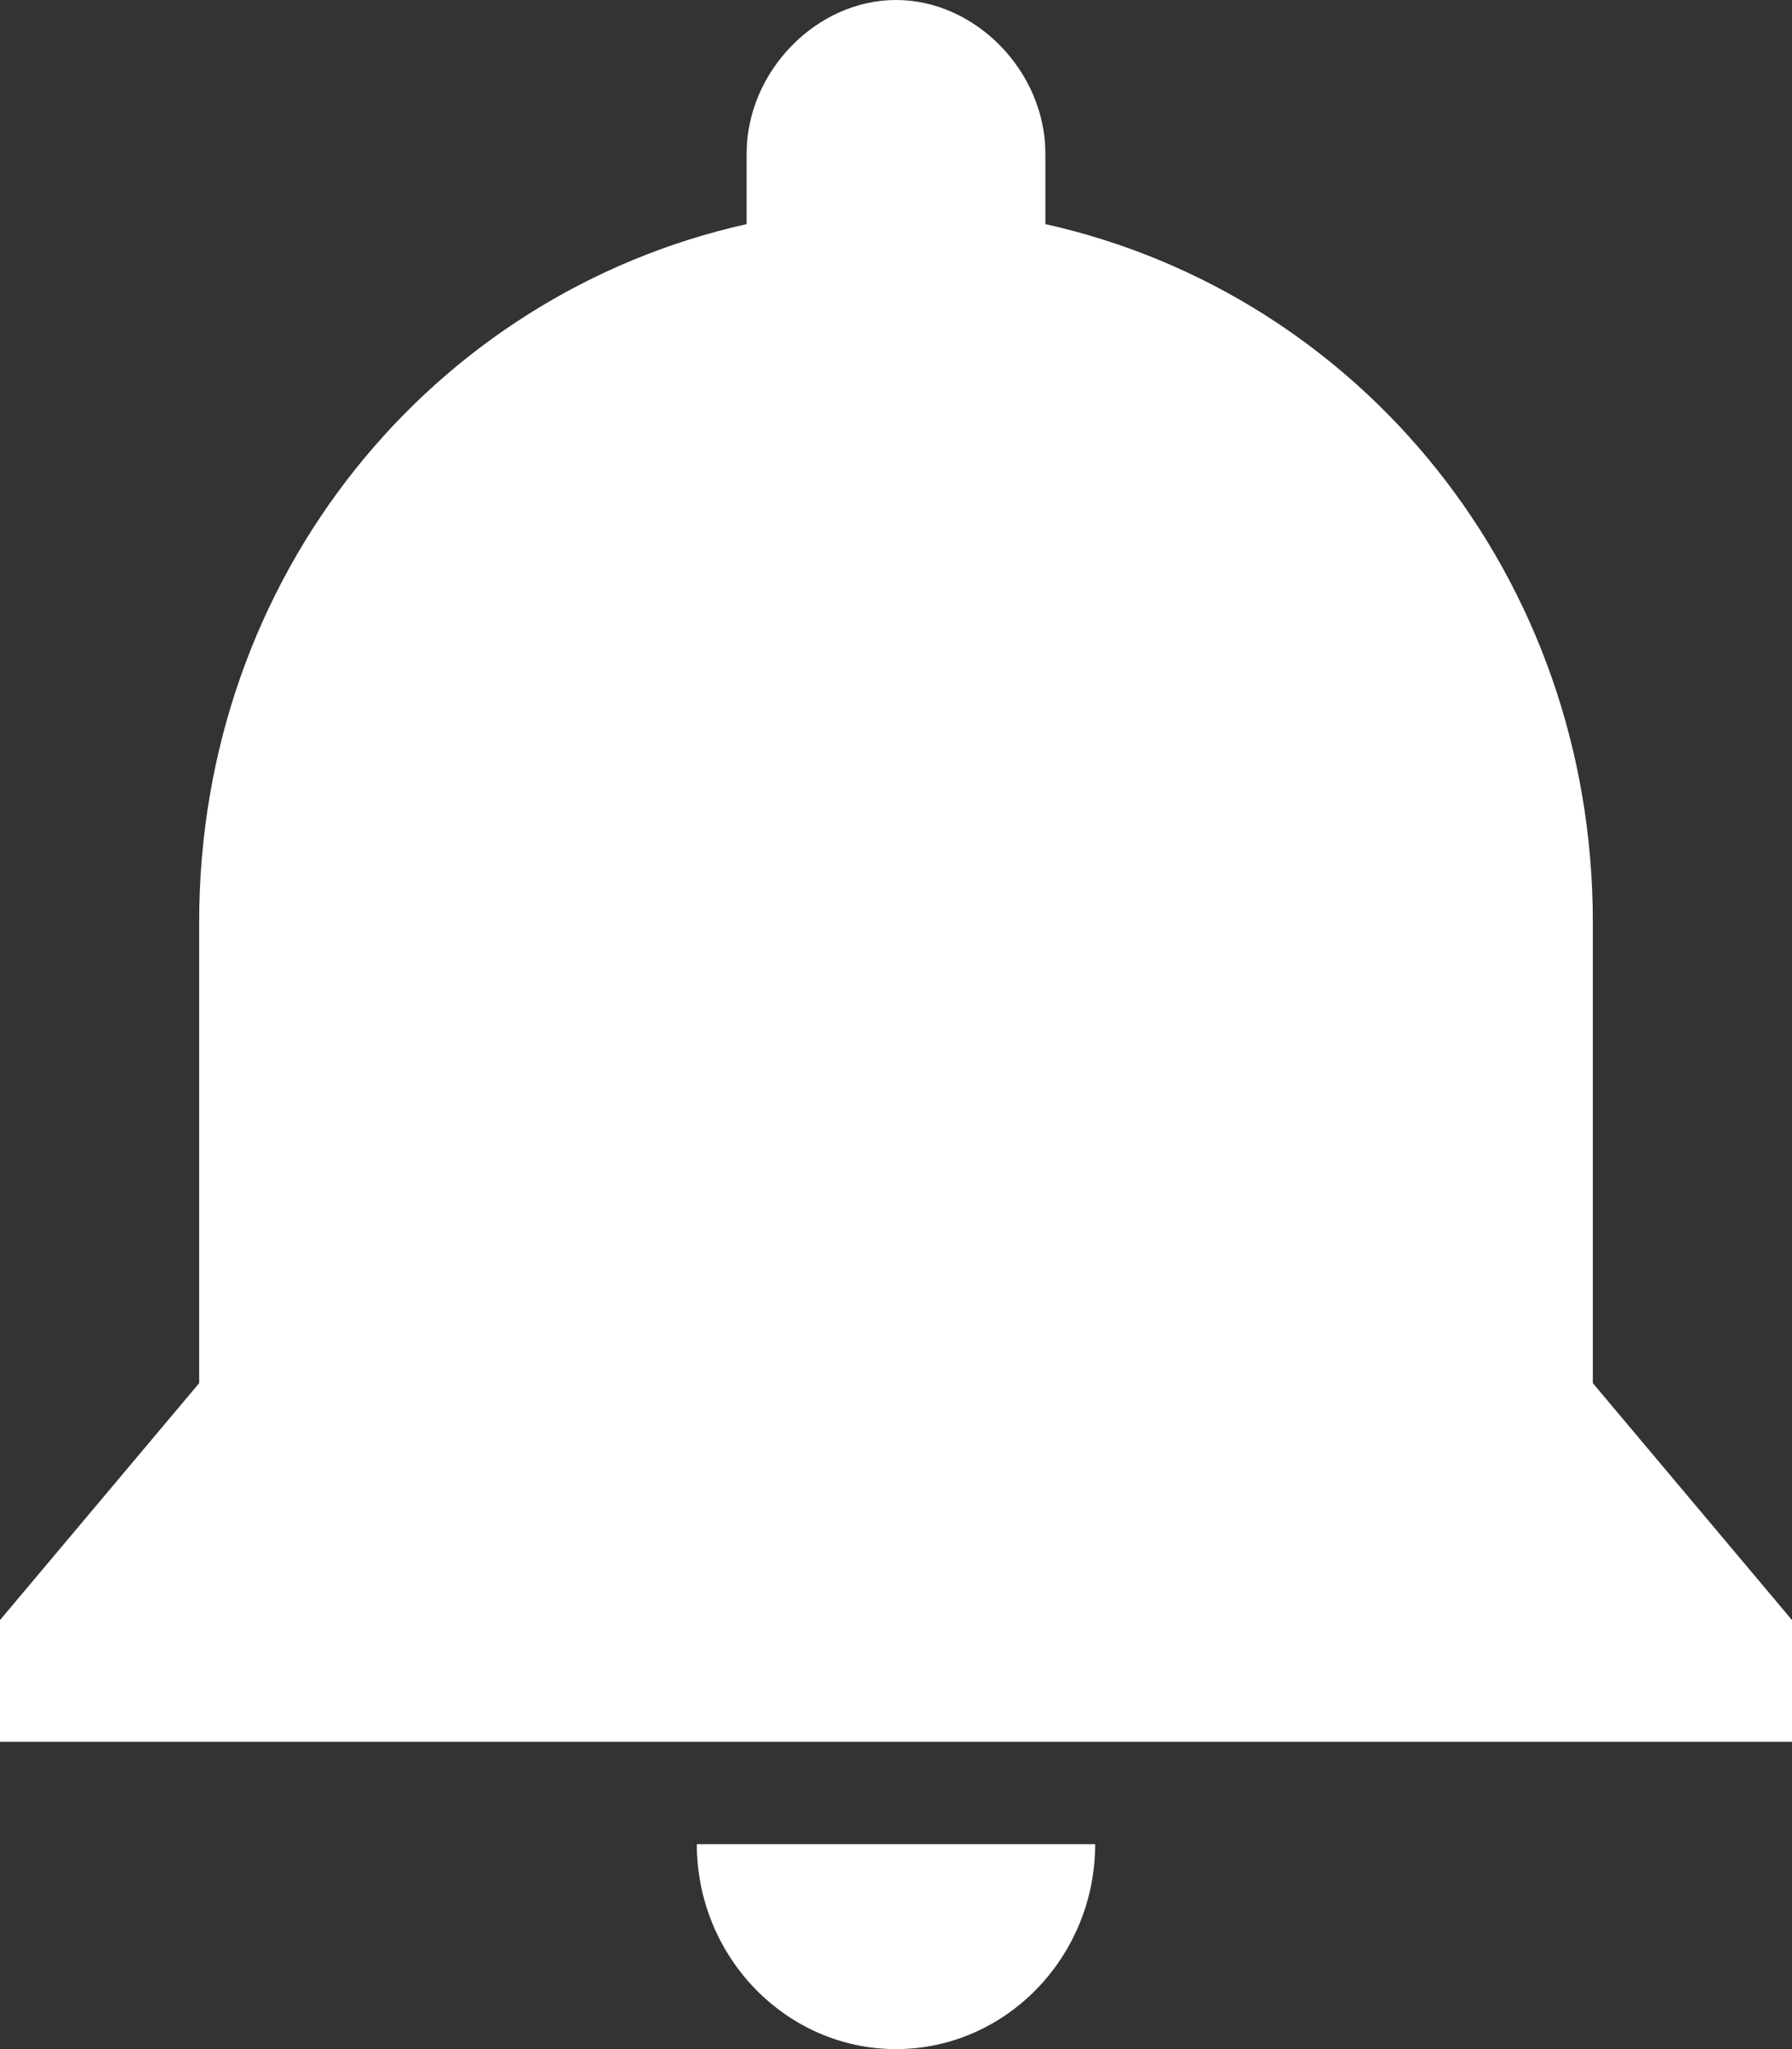 <?xml version="1.0" encoding="UTF-8"?>
<svg width="14px" height="16px" viewBox="0 0 14 16" version="1.1" xmlns="http://www.w3.org/2000/svg" xmlns:xlink="http://www.w3.org/1999/xlink">
    <rect x="0" y="0" width="14" height="16" fill="#333333" stroke="none"/>
    <!-- Generator: Sketch 48.2 (47327) - http://www.bohemiancoding.com/sketch -->
    <title>icons8-appointment_reminders</title>
    <desc>Created with Sketch.</desc>
    <defs></defs>
    <g id="Страница-спецпредложения-новая" stroke="none" stroke-width="1" fill="none" fill-rule="evenodd" transform="translate(-830, -349)">
        <g id="icons8-alarm_filled" transform="translate(820, 343)" fill="#FFFFFF" fill-rule="nonzero">
            <g id="icons8-appointment_reminders" transform="translate(10, 6)">
                <path d="M7,0 C6.377,0 5.833,0.559 5.833,1.2 L5.833,1.75 C3.378,2.297 1.556,4.497 1.556,7.2 L1.556,10.8 L0,12.65 L0,13.6 L14,13.6 L14,12.65 L12.444,10.8 L12.444,7.2 C12.444,4.497 10.622,2.297 8.167,1.75 L8.167,1.2 C8.167,0.559 7.623,0 7,0 Z M5.444,14.4 C5.444,15.281 6.143,16 7,16 C7.857,16 8.556,15.281 8.556,14.4 L5.444,14.4 Z" id="Shape"></path>
            </g>
        </g>
    </g>
</svg>